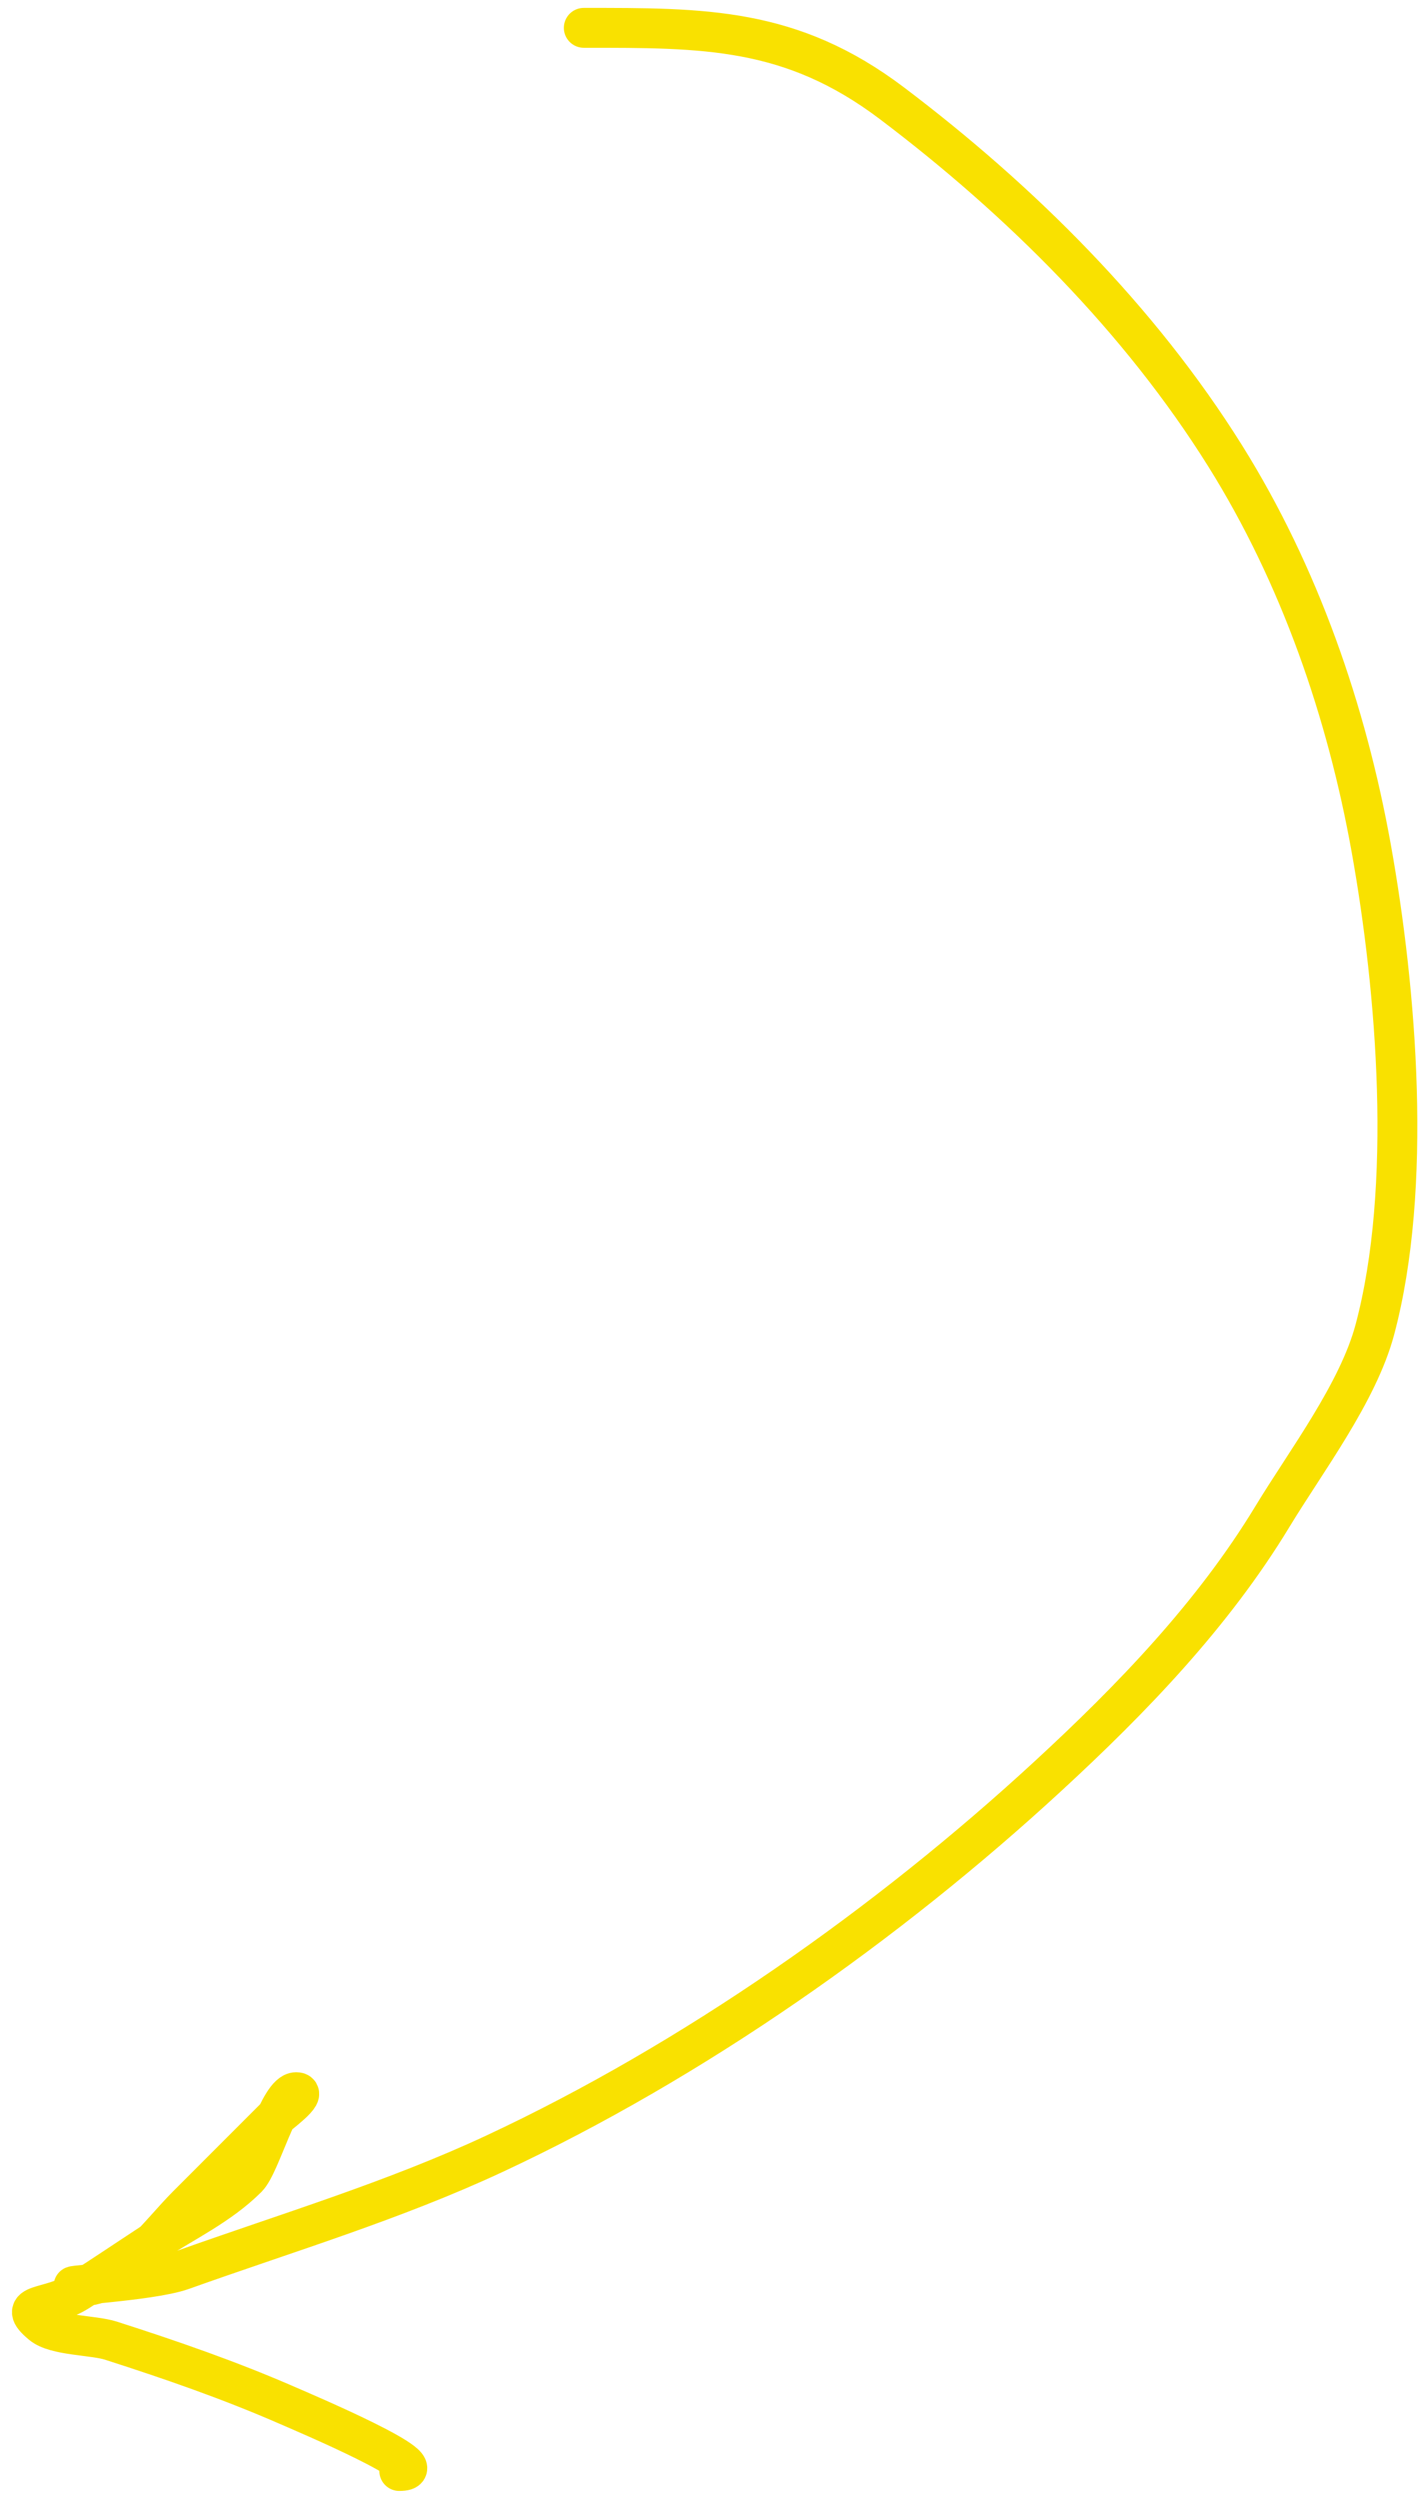 <?xml version="1.0" encoding="UTF-8"?> <svg xmlns="http://www.w3.org/2000/svg" width="107" height="188" viewBox="0 0 107 188" fill="none"> <path d="M43.928 2.094C52.984 2.094 59.533 2.039 67.112 7.765C76.789 15.077 85.756 23.994 92.201 34.306C97.784 43.239 101.326 53.468 103.18 63.796C105.106 74.528 106.304 89.309 103.452 100.001C102.19 104.733 98.261 109.907 95.74 114.066C91.266 121.443 85.175 127.756 78.862 133.574C66.781 144.71 52.137 155.011 37.213 161.976C29.633 165.513 21.566 167.927 13.712 170.732C11.274 171.603 3.456 171.957 6.044 171.957C9.216 171.957 11.98 167.972 14.075 165.878C16.267 163.685 18.46 161.492 20.653 159.299C20.805 159.147 23.268 157.348 22.287 157.348C20.991 157.348 19.619 162.783 18.611 163.791C16.542 165.86 13.838 167.125 11.443 168.69C9.489 169.968 7.819 171.104 5.908 172.32C3.679 173.738 1.105 173.119 3.141 174.815C4.175 175.677 7.013 175.609 8.358 176.04C12.895 177.496 17.321 179.026 21.697 180.94C22.705 181.382 33.253 185.84 30.045 185.84" stroke="#F9E100" stroke-width="3" stroke-linecap="round"></path> </svg> 